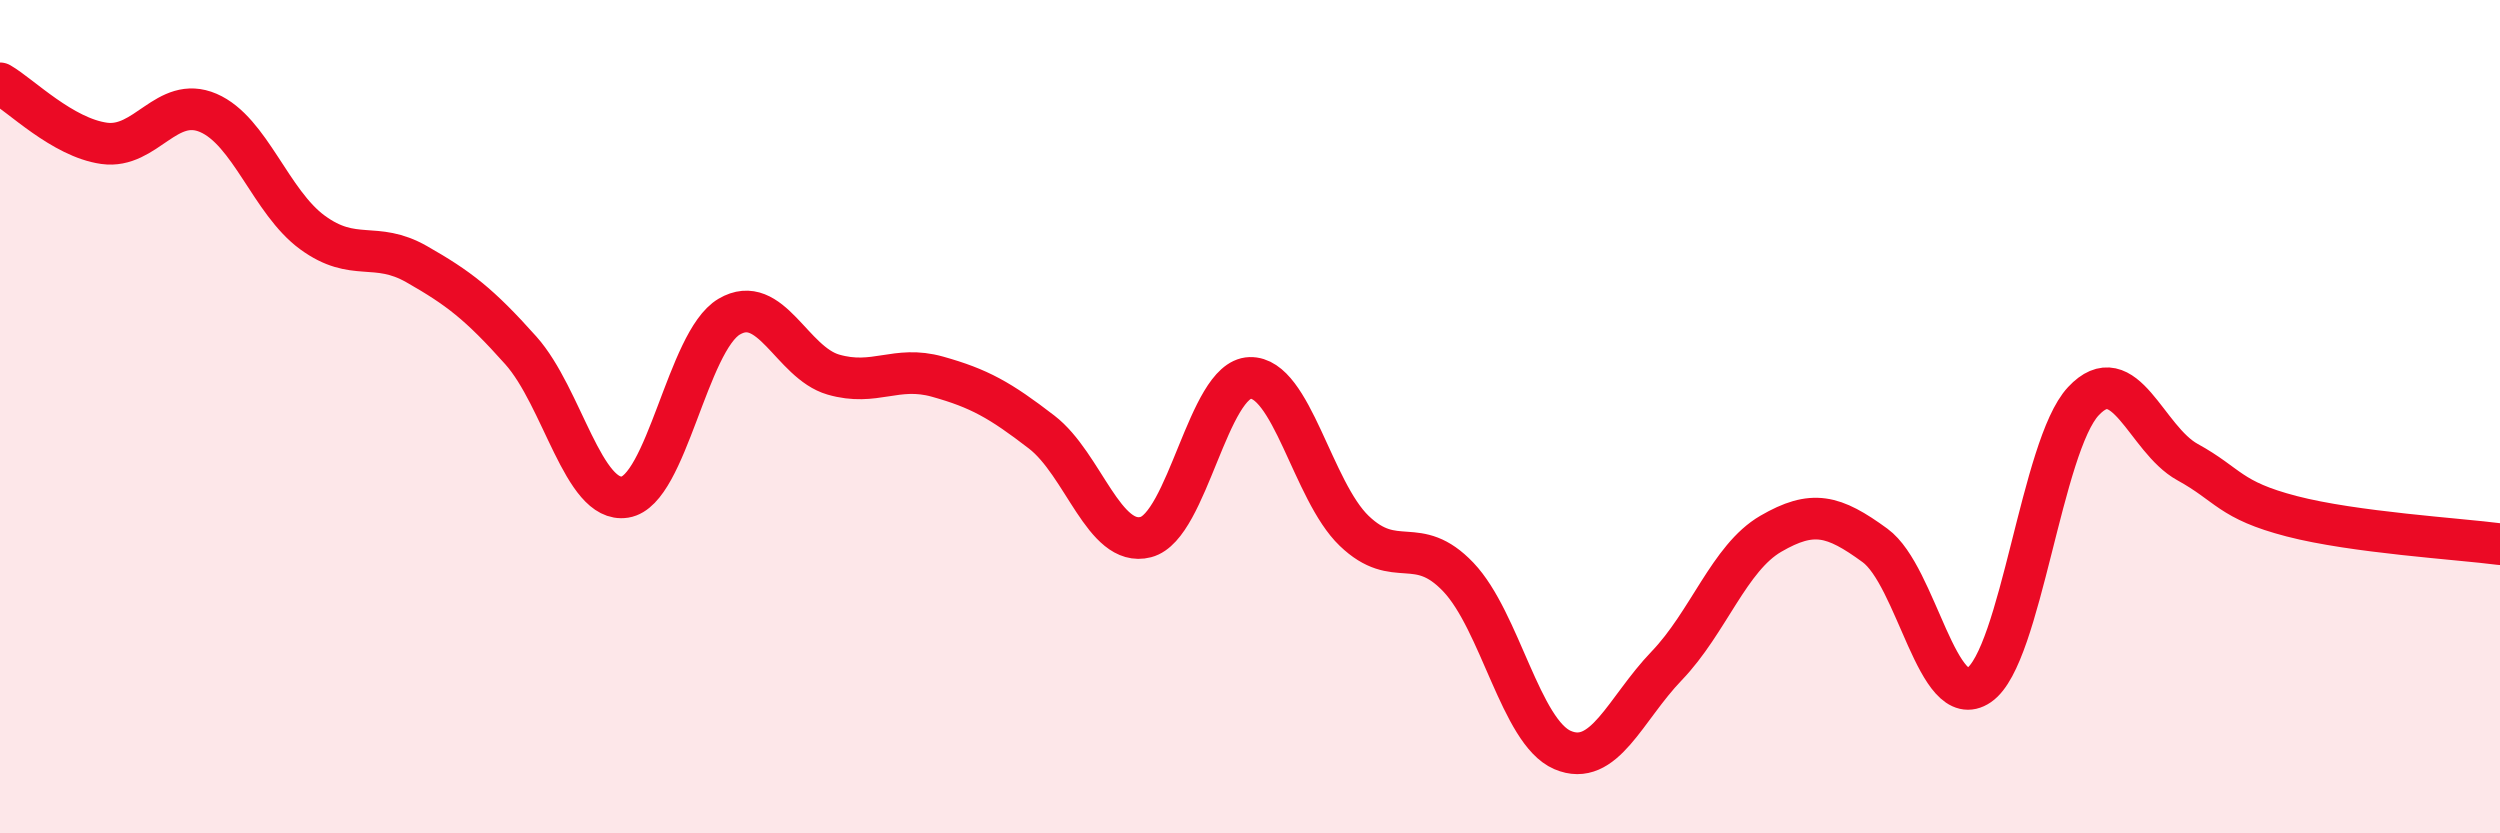
    <svg width="60" height="20" viewBox="0 0 60 20" xmlns="http://www.w3.org/2000/svg">
      <path
        d="M 0,2 C 0.5,2.29 1.5,3.3 2.5,3.44 C 3.5,3.58 4,2.28 5,2.71 C 6,3.14 6.5,4.85 7.5,5.58 C 8.5,6.31 9,5.77 10,6.34 C 11,6.91 11.5,7.29 12.5,8.41 C 13.5,9.53 14,12.09 15,11.93 C 16,11.77 16.5,8.19 17.5,7.6 C 18.5,7.01 19,8.7 20,8.99 C 21,9.28 21.5,8.76 22.5,9.04 C 23.5,9.32 24,9.6 25,10.37 C 26,11.14 26.5,13.15 27.5,12.89 C 28.5,12.63 29,9.1 30,9.07 C 31,9.04 31.5,11.78 32.5,12.74 C 33.5,13.7 34,12.8 35,13.85 C 36,14.9 36.5,17.57 37.5,18 C 38.5,18.43 39,17.02 40,15.98 C 41,14.94 41.5,13.39 42.5,12.81 C 43.5,12.23 44,12.36 45,13.09 C 46,13.82 46.5,17.13 47.5,16.44 C 48.5,15.75 49,10.7 50,9.63 C 51,8.56 51.5,10.54 52.5,11.09 C 53.5,11.64 53.5,12 55,12.39 C 56.5,12.78 59,12.93 60,13.06L60 20L0 20Z"
        fill="#EB0A25"
        opacity="0.1"
        stroke-linecap="round"
        stroke-linejoin="round"
      />
      <path
        d="M 0,2 C 0.5,2.29 1.5,3.3 2.5,3.44 C 3.5,3.58 4,2.28 5,2.71 C 6,3.14 6.5,4.85 7.5,5.58 C 8.5,6.31 9,5.77 10,6.34 C 11,6.91 11.5,7.29 12.5,8.41 C 13.5,9.53 14,12.09 15,11.93 C 16,11.77 16.5,8.19 17.5,7.6 C 18.5,7.01 19,8.7 20,8.99 C 21,9.28 21.5,8.76 22.5,9.04 C 23.5,9.32 24,9.6 25,10.37 C 26,11.14 26.5,13.15 27.5,12.89 C 28.5,12.63 29,9.1 30,9.07 C 31,9.04 31.5,11.78 32.5,12.74 C 33.5,13.7 34,12.8 35,13.85 C 36,14.9 36.5,17.57 37.5,18 C 38.5,18.43 39,17.02 40,15.98 C 41,14.94 41.5,13.39 42.5,12.81 C 43.5,12.23 44,12.36 45,13.09 C 46,13.82 46.5,17.13 47.5,16.44 C 48.5,15.75 49,10.7 50,9.63 C 51,8.56 51.5,10.54 52.5,11.09 C 53.5,11.64 53.5,12 55,12.39 C 56.5,12.78 59,12.93 60,13.06"
        stroke="#EB0A25"
        stroke-width="1"
        fill="none"
        stroke-linecap="round"
        stroke-linejoin="round"
      />
    </svg>
  